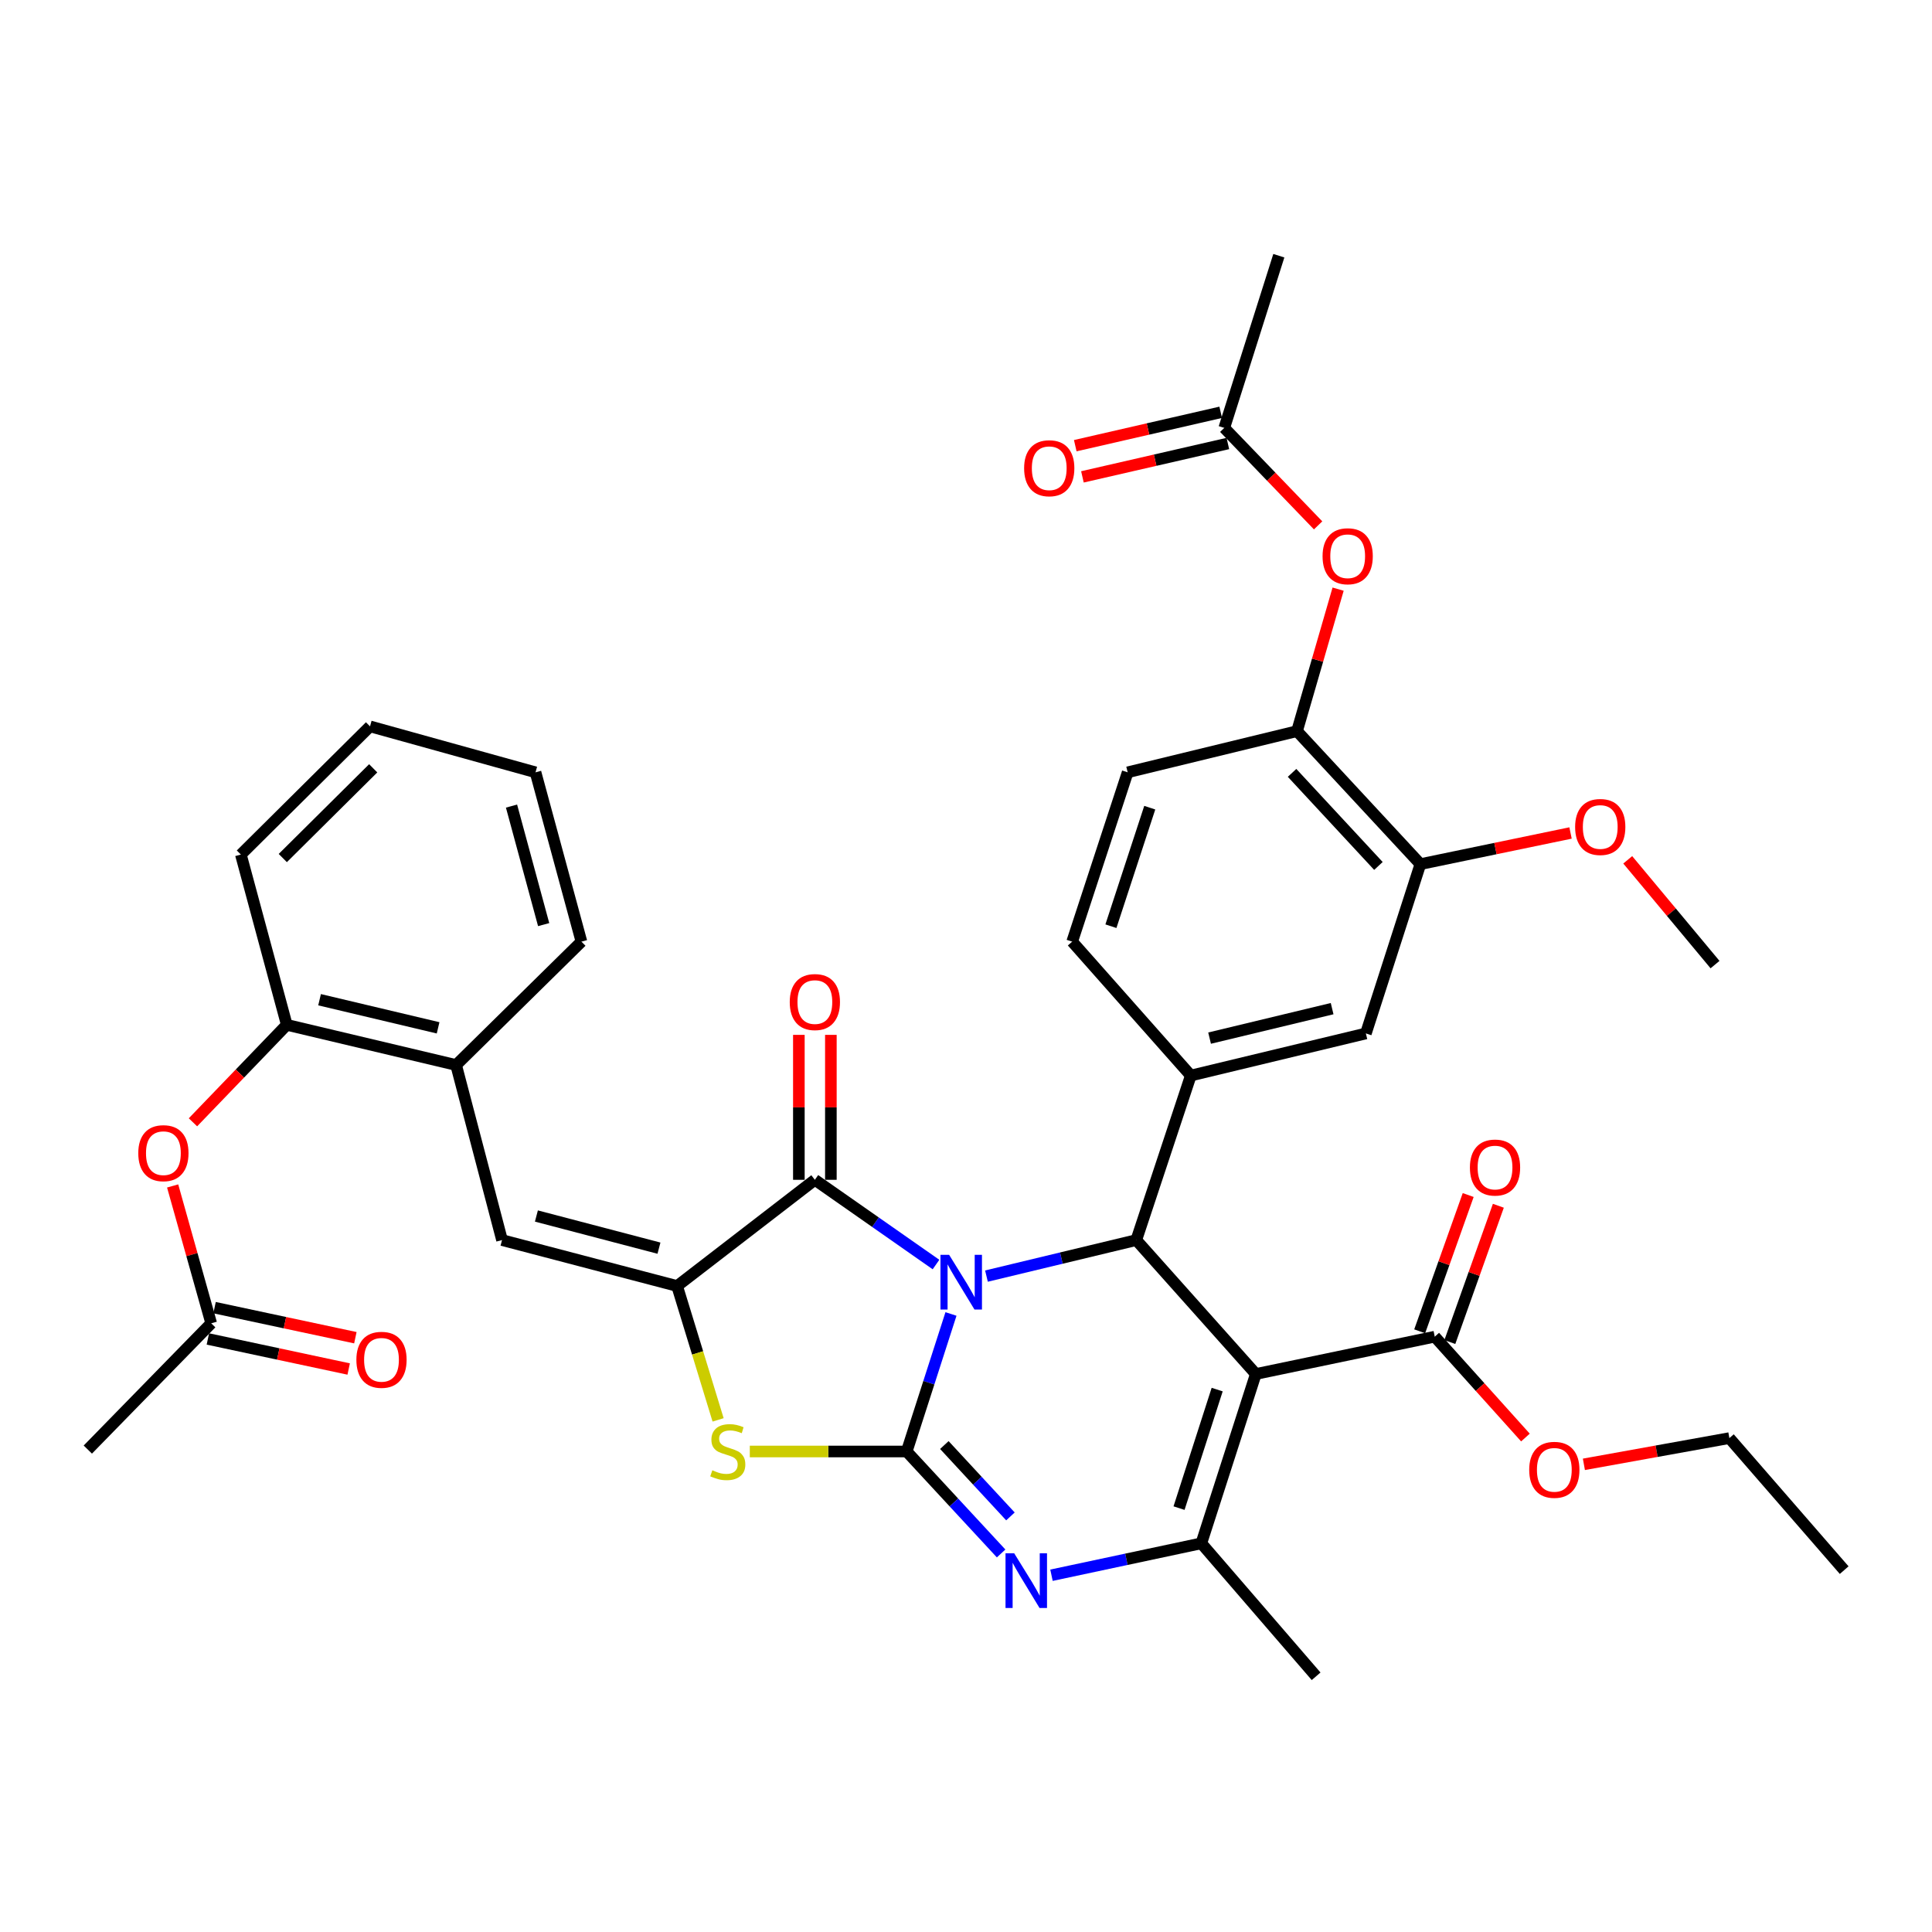 <?xml version='1.0' encoding='iso-8859-1'?>
<svg version='1.1' baseProfile='full'
              xmlns='http://www.w3.org/2000/svg'
                      xmlns:rdkit='http://www.rdkit.org/xml'
                      xmlns:xlink='http://www.w3.org/1999/xlink'
                  xml:space='preserve'
width='1000px' height='1000px' viewBox='0 0 1000 1000'>
<!-- END OF HEADER -->
<rect style='opacity:1.0;fill:#FFFFFF;stroke:none' width='1000' height='1000' x='0' y='0'> </rect>
<path class='bond-0' d='M 492.224,680.111 L 480.764,715.701' style='fill:none;fill-rule:evenodd;stroke:#0000FF;stroke-width:6px;stroke-linecap:butt;stroke-linejoin:miter;stroke-opacity:1' />
<path class='bond-0' d='M 480.764,715.701 L 469.304,751.291' style='fill:none;fill-rule:evenodd;stroke:#000000;stroke-width:6px;stroke-linecap:butt;stroke-linejoin:miter;stroke-opacity:1' />
<path class='bond-2' d='M 510.594,660.507 L 549.366,651.185' style='fill:none;fill-rule:evenodd;stroke:#0000FF;stroke-width:6px;stroke-linecap:butt;stroke-linejoin:miter;stroke-opacity:1' />
<path class='bond-2' d='M 549.366,651.185 L 588.139,641.863' style='fill:none;fill-rule:evenodd;stroke:#000000;stroke-width:6px;stroke-linecap:butt;stroke-linejoin:miter;stroke-opacity:1' />
<path class='bond-3' d='M 484.473,654.522 L 453.124,632.596' style='fill:none;fill-rule:evenodd;stroke:#0000FF;stroke-width:6px;stroke-linecap:butt;stroke-linejoin:miter;stroke-opacity:1' />
<path class='bond-3' d='M 453.124,632.596 L 421.774,610.67' style='fill:none;fill-rule:evenodd;stroke:#000000;stroke-width:6px;stroke-linecap:butt;stroke-linejoin:miter;stroke-opacity:1' />
<path class='bond-4' d='M 469.304,751.291 L 493.74,777.678' style='fill:none;fill-rule:evenodd;stroke:#000000;stroke-width:6px;stroke-linecap:butt;stroke-linejoin:miter;stroke-opacity:1' />
<path class='bond-4' d='M 493.74,777.678 L 518.176,804.065' style='fill:none;fill-rule:evenodd;stroke:#0000FF;stroke-width:6px;stroke-linecap:butt;stroke-linejoin:miter;stroke-opacity:1' />
<path class='bond-4' d='M 488.791,747.95 L 505.896,766.421' style='fill:none;fill-rule:evenodd;stroke:#000000;stroke-width:6px;stroke-linecap:butt;stroke-linejoin:miter;stroke-opacity:1' />
<path class='bond-4' d='M 505.896,766.421 L 523.001,784.892' style='fill:none;fill-rule:evenodd;stroke:#0000FF;stroke-width:6px;stroke-linecap:butt;stroke-linejoin:miter;stroke-opacity:1' />
<path class='bond-7' d='M 469.304,751.291 L 428.7,751.291' style='fill:none;fill-rule:evenodd;stroke:#000000;stroke-width:6px;stroke-linecap:butt;stroke-linejoin:miter;stroke-opacity:1' />
<path class='bond-7' d='M 428.7,751.291 L 388.097,751.291' style='fill:none;fill-rule:evenodd;stroke:#CCCC00;stroke-width:6px;stroke-linecap:butt;stroke-linejoin:miter;stroke-opacity:1' />
<path class='bond-1' d='M 650.009,711.179 L 588.139,641.863' style='fill:none;fill-rule:evenodd;stroke:#000000;stroke-width:6px;stroke-linecap:butt;stroke-linejoin:miter;stroke-opacity:1' />
<path class='bond-6' d='M 650.009,711.179 L 621.807,798.821' style='fill:none;fill-rule:evenodd;stroke:#000000;stroke-width:6px;stroke-linecap:butt;stroke-linejoin:miter;stroke-opacity:1' />
<path class='bond-6' d='M 630.007,719.251 L 610.267,780.6' style='fill:none;fill-rule:evenodd;stroke:#000000;stroke-width:6px;stroke-linecap:butt;stroke-linejoin:miter;stroke-opacity:1' />
<path class='bond-10' d='M 650.009,711.179 L 742.63,691.86' style='fill:none;fill-rule:evenodd;stroke:#000000;stroke-width:6px;stroke-linecap:butt;stroke-linejoin:miter;stroke-opacity:1' />
<path class='bond-8' d='M 588.139,641.863 L 616.358,556.707' style='fill:none;fill-rule:evenodd;stroke:#000000;stroke-width:6px;stroke-linecap:butt;stroke-linejoin:miter;stroke-opacity:1' />
<path class='bond-5' d='M 421.774,610.67 L 350.47,665.637' style='fill:none;fill-rule:evenodd;stroke:#000000;stroke-width:6px;stroke-linecap:butt;stroke-linejoin:miter;stroke-opacity:1' />
<path class='bond-20' d='M 430.058,610.67 L 430.058,573.158' style='fill:none;fill-rule:evenodd;stroke:#000000;stroke-width:6px;stroke-linecap:butt;stroke-linejoin:miter;stroke-opacity:1' />
<path class='bond-20' d='M 430.058,573.158 L 430.058,535.645' style='fill:none;fill-rule:evenodd;stroke:#FF0000;stroke-width:6px;stroke-linecap:butt;stroke-linejoin:miter;stroke-opacity:1' />
<path class='bond-20' d='M 413.49,610.67 L 413.49,573.158' style='fill:none;fill-rule:evenodd;stroke:#000000;stroke-width:6px;stroke-linecap:butt;stroke-linejoin:miter;stroke-opacity:1' />
<path class='bond-20' d='M 413.49,573.158 L 413.49,535.645' style='fill:none;fill-rule:evenodd;stroke:#FF0000;stroke-width:6px;stroke-linecap:butt;stroke-linejoin:miter;stroke-opacity:1' />
<path class='bond-39' d='M 544.249,815.341 L 583.028,807.081' style='fill:none;fill-rule:evenodd;stroke:#0000FF;stroke-width:6px;stroke-linecap:butt;stroke-linejoin:miter;stroke-opacity:1' />
<path class='bond-39' d='M 583.028,807.081 L 621.807,798.821' style='fill:none;fill-rule:evenodd;stroke:#000000;stroke-width:6px;stroke-linecap:butt;stroke-linejoin:miter;stroke-opacity:1' />
<path class='bond-9' d='M 350.47,665.637 L 259.846,641.863' style='fill:none;fill-rule:evenodd;stroke:#000000;stroke-width:6px;stroke-linecap:butt;stroke-linejoin:miter;stroke-opacity:1' />
<path class='bond-9' d='M 341.08,646.046 L 277.644,629.404' style='fill:none;fill-rule:evenodd;stroke:#000000;stroke-width:6px;stroke-linecap:butt;stroke-linejoin:miter;stroke-opacity:1' />
<path class='bond-38' d='M 350.47,665.637 L 361.081,700.284' style='fill:none;fill-rule:evenodd;stroke:#000000;stroke-width:6px;stroke-linecap:butt;stroke-linejoin:miter;stroke-opacity:1' />
<path class='bond-38' d='M 361.081,700.284 L 371.691,734.931' style='fill:none;fill-rule:evenodd;stroke:#CCCC00;stroke-width:6px;stroke-linecap:butt;stroke-linejoin:miter;stroke-opacity:1' />
<path class='bond-27' d='M 621.807,798.821 L 681.22,867.64' style='fill:none;fill-rule:evenodd;stroke:#000000;stroke-width:6px;stroke-linecap:butt;stroke-linejoin:miter;stroke-opacity:1' />
<path class='bond-11' d='M 616.358,556.707 L 706.973,534.911' style='fill:none;fill-rule:evenodd;stroke:#000000;stroke-width:6px;stroke-linecap:butt;stroke-linejoin:miter;stroke-opacity:1' />
<path class='bond-11' d='M 626.076,537.329 L 689.506,522.073' style='fill:none;fill-rule:evenodd;stroke:#000000;stroke-width:6px;stroke-linecap:butt;stroke-linejoin:miter;stroke-opacity:1' />
<path class='bond-21' d='M 616.358,556.707 L 554.958,487.39' style='fill:none;fill-rule:evenodd;stroke:#000000;stroke-width:6px;stroke-linecap:butt;stroke-linejoin:miter;stroke-opacity:1' />
<path class='bond-12' d='M 259.846,641.863 L 236.081,551.249' style='fill:none;fill-rule:evenodd;stroke:#000000;stroke-width:6px;stroke-linecap:butt;stroke-linejoin:miter;stroke-opacity:1' />
<path class='bond-22' d='M 750.434,694.638 L 762.989,659.369' style='fill:none;fill-rule:evenodd;stroke:#000000;stroke-width:6px;stroke-linecap:butt;stroke-linejoin:miter;stroke-opacity:1' />
<path class='bond-22' d='M 762.989,659.369 L 775.544,624.1' style='fill:none;fill-rule:evenodd;stroke:#FF0000;stroke-width:6px;stroke-linecap:butt;stroke-linejoin:miter;stroke-opacity:1' />
<path class='bond-22' d='M 734.826,689.082 L 747.381,653.813' style='fill:none;fill-rule:evenodd;stroke:#000000;stroke-width:6px;stroke-linecap:butt;stroke-linejoin:miter;stroke-opacity:1' />
<path class='bond-22' d='M 747.381,653.813 L 759.936,618.544' style='fill:none;fill-rule:evenodd;stroke:#FF0000;stroke-width:6px;stroke-linecap:butt;stroke-linejoin:miter;stroke-opacity:1' />
<path class='bond-26' d='M 742.63,691.86 L 766.097,717.962' style='fill:none;fill-rule:evenodd;stroke:#000000;stroke-width:6px;stroke-linecap:butt;stroke-linejoin:miter;stroke-opacity:1' />
<path class='bond-26' d='M 766.097,717.962 L 789.563,744.063' style='fill:none;fill-rule:evenodd;stroke:#FF0000;stroke-width:6px;stroke-linecap:butt;stroke-linejoin:miter;stroke-opacity:1' />
<path class='bond-14' d='M 706.973,534.911 L 735.193,447.27' style='fill:none;fill-rule:evenodd;stroke:#000000;stroke-width:6px;stroke-linecap:butt;stroke-linejoin:miter;stroke-opacity:1' />
<path class='bond-16' d='M 236.081,551.249 L 148.439,530.456' style='fill:none;fill-rule:evenodd;stroke:#000000;stroke-width:6px;stroke-linecap:butt;stroke-linejoin:miter;stroke-opacity:1' />
<path class='bond-16' d='M 226.759,532.01 L 165.41,517.455' style='fill:none;fill-rule:evenodd;stroke:#000000;stroke-width:6px;stroke-linecap:butt;stroke-linejoin:miter;stroke-opacity:1' />
<path class='bond-29' d='M 236.081,551.249 L 300.952,487.39' style='fill:none;fill-rule:evenodd;stroke:#000000;stroke-width:6px;stroke-linecap:butt;stroke-linejoin:miter;stroke-opacity:1' />
<path class='bond-13' d='M 671.335,378.441 L 583.675,399.749' style='fill:none;fill-rule:evenodd;stroke:#000000;stroke-width:6px;stroke-linecap:butt;stroke-linejoin:miter;stroke-opacity:1' />
<path class='bond-15' d='M 671.335,378.441 L 681.969,341.693' style='fill:none;fill-rule:evenodd;stroke:#000000;stroke-width:6px;stroke-linecap:butt;stroke-linejoin:miter;stroke-opacity:1' />
<path class='bond-15' d='M 681.969,341.693 L 692.603,304.945' style='fill:none;fill-rule:evenodd;stroke:#FF0000;stroke-width:6px;stroke-linecap:butt;stroke-linejoin:miter;stroke-opacity:1' />
<path class='bond-40' d='M 671.335,378.441 L 735.193,447.27' style='fill:none;fill-rule:evenodd;stroke:#000000;stroke-width:6px;stroke-linecap:butt;stroke-linejoin:miter;stroke-opacity:1' />
<path class='bond-40' d='M 668.768,400.034 L 713.469,448.214' style='fill:none;fill-rule:evenodd;stroke:#000000;stroke-width:6px;stroke-linecap:butt;stroke-linejoin:miter;stroke-opacity:1' />
<path class='bond-28' d='M 735.193,447.27 L 774.05,439.209' style='fill:none;fill-rule:evenodd;stroke:#000000;stroke-width:6px;stroke-linecap:butt;stroke-linejoin:miter;stroke-opacity:1' />
<path class='bond-28' d='M 774.05,439.209 L 812.907,431.149' style='fill:none;fill-rule:evenodd;stroke:#FF0000;stroke-width:6px;stroke-linecap:butt;stroke-linejoin:miter;stroke-opacity:1' />
<path class='bond-18' d='M 682.255,271.933 L 657.968,246.708' style='fill:none;fill-rule:evenodd;stroke:#FF0000;stroke-width:6px;stroke-linecap:butt;stroke-linejoin:miter;stroke-opacity:1' />
<path class='bond-18' d='M 657.968,246.708 L 633.681,221.483' style='fill:none;fill-rule:evenodd;stroke:#000000;stroke-width:6px;stroke-linecap:butt;stroke-linejoin:miter;stroke-opacity:1' />
<path class='bond-17' d='M 148.439,530.456 L 124.157,555.68' style='fill:none;fill-rule:evenodd;stroke:#000000;stroke-width:6px;stroke-linecap:butt;stroke-linejoin:miter;stroke-opacity:1' />
<path class='bond-17' d='M 124.157,555.68 L 99.874,580.904' style='fill:none;fill-rule:evenodd;stroke:#FF0000;stroke-width:6px;stroke-linecap:butt;stroke-linejoin:miter;stroke-opacity:1' />
<path class='bond-30' d='M 148.439,530.456 L 124.674,442.318' style='fill:none;fill-rule:evenodd;stroke:#000000;stroke-width:6px;stroke-linecap:butt;stroke-linejoin:miter;stroke-opacity:1' />
<path class='bond-19' d='M 89.359,613.848 L 99.341,649.393' style='fill:none;fill-rule:evenodd;stroke:#FF0000;stroke-width:6px;stroke-linecap:butt;stroke-linejoin:miter;stroke-opacity:1' />
<path class='bond-19' d='M 99.341,649.393 L 109.322,684.938' style='fill:none;fill-rule:evenodd;stroke:#000000;stroke-width:6px;stroke-linecap:butt;stroke-linejoin:miter;stroke-opacity:1' />
<path class='bond-24' d='M 631.828,213.41 L 594.191,222.047' style='fill:none;fill-rule:evenodd;stroke:#000000;stroke-width:6px;stroke-linecap:butt;stroke-linejoin:miter;stroke-opacity:1' />
<path class='bond-24' d='M 594.191,222.047 L 556.555,230.685' style='fill:none;fill-rule:evenodd;stroke:#FF0000;stroke-width:6px;stroke-linecap:butt;stroke-linejoin:miter;stroke-opacity:1' />
<path class='bond-24' d='M 635.534,229.557 L 597.897,238.195' style='fill:none;fill-rule:evenodd;stroke:#000000;stroke-width:6px;stroke-linecap:butt;stroke-linejoin:miter;stroke-opacity:1' />
<path class='bond-24' d='M 597.897,238.195 L 560.261,246.832' style='fill:none;fill-rule:evenodd;stroke:#FF0000;stroke-width:6px;stroke-linecap:butt;stroke-linejoin:miter;stroke-opacity:1' />
<path class='bond-32' d='M 633.681,221.483 L 661.919,132.36' style='fill:none;fill-rule:evenodd;stroke:#000000;stroke-width:6px;stroke-linecap:butt;stroke-linejoin:miter;stroke-opacity:1' />
<path class='bond-25' d='M 107.593,693.04 L 144.035,700.818' style='fill:none;fill-rule:evenodd;stroke:#000000;stroke-width:6px;stroke-linecap:butt;stroke-linejoin:miter;stroke-opacity:1' />
<path class='bond-25' d='M 144.035,700.818 L 180.478,708.597' style='fill:none;fill-rule:evenodd;stroke:#FF0000;stroke-width:6px;stroke-linecap:butt;stroke-linejoin:miter;stroke-opacity:1' />
<path class='bond-25' d='M 111.051,676.837 L 147.494,684.616' style='fill:none;fill-rule:evenodd;stroke:#000000;stroke-width:6px;stroke-linecap:butt;stroke-linejoin:miter;stroke-opacity:1' />
<path class='bond-25' d='M 147.494,684.616 L 183.937,692.395' style='fill:none;fill-rule:evenodd;stroke:#FF0000;stroke-width:6px;stroke-linecap:butt;stroke-linejoin:miter;stroke-opacity:1' />
<path class='bond-31' d='M 109.322,684.938 L 45.455,750.297' style='fill:none;fill-rule:evenodd;stroke:#000000;stroke-width:6px;stroke-linecap:butt;stroke-linejoin:miter;stroke-opacity:1' />
<path class='bond-23' d='M 554.958,487.39 L 583.675,399.749' style='fill:none;fill-rule:evenodd;stroke:#000000;stroke-width:6px;stroke-linecap:butt;stroke-linejoin:miter;stroke-opacity:1' />
<path class='bond-23' d='M 575.009,479.403 L 595.111,418.054' style='fill:none;fill-rule:evenodd;stroke:#000000;stroke-width:6px;stroke-linecap:butt;stroke-linejoin:miter;stroke-opacity:1' />
<path class='bond-33' d='M 819.82,757.938 L 857.472,751.149' style='fill:none;fill-rule:evenodd;stroke:#FF0000;stroke-width:6px;stroke-linecap:butt;stroke-linejoin:miter;stroke-opacity:1' />
<path class='bond-33' d='M 857.472,751.149 L 895.124,744.36' style='fill:none;fill-rule:evenodd;stroke:#000000;stroke-width:6px;stroke-linecap:butt;stroke-linejoin:miter;stroke-opacity:1' />
<path class='bond-34' d='M 842.513,445.04 L 865.105,472.156' style='fill:none;fill-rule:evenodd;stroke:#FF0000;stroke-width:6px;stroke-linecap:butt;stroke-linejoin:miter;stroke-opacity:1' />
<path class='bond-34' d='M 865.105,472.156 L 887.696,499.273' style='fill:none;fill-rule:evenodd;stroke:#000000;stroke-width:6px;stroke-linecap:butt;stroke-linejoin:miter;stroke-opacity:1' />
<path class='bond-37' d='M 300.952,487.39 L 277.187,399.749' style='fill:none;fill-rule:evenodd;stroke:#000000;stroke-width:6px;stroke-linecap:butt;stroke-linejoin:miter;stroke-opacity:1' />
<path class='bond-37' d='M 281.397,478.58 L 264.761,417.231' style='fill:none;fill-rule:evenodd;stroke:#000000;stroke-width:6px;stroke-linecap:butt;stroke-linejoin:miter;stroke-opacity:1' />
<path class='bond-41' d='M 124.674,442.318 L 191.524,375.965' style='fill:none;fill-rule:evenodd;stroke:#000000;stroke-width:6px;stroke-linecap:butt;stroke-linejoin:miter;stroke-opacity:1' />
<path class='bond-41' d='M 146.373,444.123 L 193.168,397.677' style='fill:none;fill-rule:evenodd;stroke:#000000;stroke-width:6px;stroke-linecap:butt;stroke-linejoin:miter;stroke-opacity:1' />
<path class='bond-35' d='M 895.124,744.36 L 954.545,812.701' style='fill:none;fill-rule:evenodd;stroke:#000000;stroke-width:6px;stroke-linecap:butt;stroke-linejoin:miter;stroke-opacity:1' />
<path class='bond-36' d='M 191.524,375.965 L 277.187,399.749' style='fill:none;fill-rule:evenodd;stroke:#000000;stroke-width:6px;stroke-linecap:butt;stroke-linejoin:miter;stroke-opacity:1' />
<path  class='atom-0' d='M 491.264 649.489
L 500.544 664.489
Q 501.464 665.969, 502.944 668.649
Q 504.424 671.329, 504.504 671.489
L 504.504 649.489
L 508.264 649.489
L 508.264 677.809
L 504.384 677.809
L 494.424 661.409
Q 493.264 659.489, 492.024 657.289
Q 490.824 655.089, 490.464 654.409
L 490.464 677.809
L 486.784 677.809
L 486.784 649.489
L 491.264 649.489
' fill='#0000FF'/>
<path  class='atom-5' d='M 524.933 803.962
L 534.213 818.962
Q 535.133 820.442, 536.613 823.122
Q 538.093 825.802, 538.173 825.962
L 538.173 803.962
L 541.933 803.962
L 541.933 832.282
L 538.053 832.282
L 528.093 815.882
Q 526.933 813.962, 525.693 811.762
Q 524.493 809.562, 524.133 808.882
L 524.133 832.282
L 520.453 832.282
L 520.453 803.962
L 524.933 803.962
' fill='#0000FF'/>
<path  class='atom-8' d='M 368.702 761.011
Q 369.022 761.131, 370.342 761.691
Q 371.662 762.251, 373.102 762.611
Q 374.582 762.931, 376.022 762.931
Q 378.702 762.931, 380.262 761.651
Q 381.822 760.331, 381.822 758.051
Q 381.822 756.491, 381.022 755.531
Q 380.262 754.571, 379.062 754.051
Q 377.862 753.531, 375.862 752.931
Q 373.342 752.171, 371.822 751.451
Q 370.342 750.731, 369.262 749.211
Q 368.222 747.691, 368.222 745.131
Q 368.222 741.571, 370.622 739.371
Q 373.062 737.171, 377.862 737.171
Q 381.142 737.171, 384.862 738.731
L 383.942 741.811
Q 380.542 740.411, 377.982 740.411
Q 375.222 740.411, 373.702 741.571
Q 372.182 742.691, 372.222 744.651
Q 372.222 746.171, 372.982 747.091
Q 373.782 748.011, 374.902 748.531
Q 376.062 749.051, 377.982 749.651
Q 380.542 750.451, 382.062 751.251
Q 383.582 752.051, 384.662 753.691
Q 385.782 755.291, 385.782 758.051
Q 385.782 761.971, 383.142 764.091
Q 380.542 766.171, 376.182 766.171
Q 373.662 766.171, 371.742 765.611
Q 369.862 765.091, 367.622 764.171
L 368.702 761.011
' fill='#CCCC00'/>
<path  class='atom-16' d='M 684.557 287.907
Q 684.557 281.107, 687.917 277.307
Q 691.277 273.507, 697.557 273.507
Q 703.837 273.507, 707.197 277.307
Q 710.557 281.107, 710.557 287.907
Q 710.557 294.787, 707.157 298.707
Q 703.757 302.587, 697.557 302.587
Q 691.317 302.587, 687.917 298.707
Q 684.557 294.827, 684.557 287.907
M 697.557 299.387
Q 701.877 299.387, 704.197 296.507
Q 706.557 293.587, 706.557 287.907
Q 706.557 282.347, 704.197 279.547
Q 701.877 276.707, 697.557 276.707
Q 693.237 276.707, 690.877 279.507
Q 688.557 282.307, 688.557 287.907
Q 688.557 293.627, 690.877 296.507
Q 693.237 299.387, 697.557 299.387
' fill='#FF0000'/>
<path  class='atom-18' d='M 71.572 596.88
Q 71.572 590.08, 74.932 586.28
Q 78.292 582.48, 84.572 582.48
Q 90.852 582.48, 94.212 586.28
Q 97.572 590.08, 97.572 596.88
Q 97.572 603.76, 94.172 607.68
Q 90.772 611.56, 84.572 611.56
Q 78.332 611.56, 74.932 607.68
Q 71.572 603.8, 71.572 596.88
M 84.572 608.36
Q 88.892 608.36, 91.212 605.48
Q 93.572 602.56, 93.572 596.88
Q 93.572 591.32, 91.212 588.52
Q 88.892 585.68, 84.572 585.68
Q 80.252 585.68, 77.892 588.48
Q 75.572 591.28, 75.572 596.88
Q 75.572 602.6, 77.892 605.48
Q 80.252 608.36, 84.572 608.36
' fill='#FF0000'/>
<path  class='atom-21' d='M 408.774 518.663
Q 408.774 511.863, 412.134 508.063
Q 415.494 504.263, 421.774 504.263
Q 428.054 504.263, 431.414 508.063
Q 434.774 511.863, 434.774 518.663
Q 434.774 525.543, 431.374 529.463
Q 427.974 533.343, 421.774 533.343
Q 415.534 533.343, 412.134 529.463
Q 408.774 525.583, 408.774 518.663
M 421.774 530.143
Q 426.094 530.143, 428.414 527.263
Q 430.774 524.343, 430.774 518.663
Q 430.774 513.103, 428.414 510.303
Q 426.094 507.463, 421.774 507.463
Q 417.454 507.463, 415.094 510.263
Q 412.774 513.063, 412.774 518.663
Q 412.774 524.383, 415.094 527.263
Q 417.454 530.143, 421.774 530.143
' fill='#FF0000'/>
<path  class='atom-23' d='M 760.823 604.317
Q 760.823 597.517, 764.183 593.717
Q 767.543 589.917, 773.823 589.917
Q 780.103 589.917, 783.463 593.717
Q 786.823 597.517, 786.823 604.317
Q 786.823 611.197, 783.423 615.117
Q 780.023 618.997, 773.823 618.997
Q 767.583 618.997, 764.183 615.117
Q 760.823 611.237, 760.823 604.317
M 773.823 615.797
Q 778.143 615.797, 780.463 612.917
Q 782.823 609.997, 782.823 604.317
Q 782.823 598.757, 780.463 595.957
Q 778.143 593.117, 773.823 593.117
Q 769.503 593.117, 767.143 595.917
Q 764.823 598.717, 764.823 604.317
Q 764.823 610.037, 767.143 612.917
Q 769.503 615.797, 773.823 615.797
' fill='#FF0000'/>
<path  class='atom-25' d='M 530.084 242.355
Q 530.084 235.555, 533.444 231.755
Q 536.804 227.955, 543.084 227.955
Q 549.364 227.955, 552.724 231.755
Q 556.084 235.555, 556.084 242.355
Q 556.084 249.235, 552.684 253.155
Q 549.284 257.035, 543.084 257.035
Q 536.844 257.035, 533.444 253.155
Q 530.084 249.275, 530.084 242.355
M 543.084 253.835
Q 547.404 253.835, 549.724 250.955
Q 552.084 248.035, 552.084 242.355
Q 552.084 236.795, 549.724 233.995
Q 547.404 231.155, 543.084 231.155
Q 538.764 231.155, 536.404 233.955
Q 534.084 236.755, 534.084 242.355
Q 534.084 248.075, 536.404 250.955
Q 538.764 253.835, 543.084 253.835
' fill='#FF0000'/>
<path  class='atom-26' d='M 184.461 703.832
Q 184.461 697.032, 187.821 693.232
Q 191.181 689.432, 197.461 689.432
Q 203.741 689.432, 207.101 693.232
Q 210.461 697.032, 210.461 703.832
Q 210.461 710.712, 207.061 714.632
Q 203.661 718.512, 197.461 718.512
Q 191.221 718.512, 187.821 714.632
Q 184.461 710.752, 184.461 703.832
M 197.461 715.312
Q 201.781 715.312, 204.101 712.432
Q 206.461 709.512, 206.461 703.832
Q 206.461 698.272, 204.101 695.472
Q 201.781 692.632, 197.461 692.632
Q 193.141 692.632, 190.781 695.432
Q 188.461 698.232, 188.461 703.832
Q 188.461 709.552, 190.781 712.432
Q 193.141 715.312, 197.461 715.312
' fill='#FF0000'/>
<path  class='atom-27' d='M 791.518 760.777
Q 791.518 753.977, 794.878 750.177
Q 798.238 746.377, 804.518 746.377
Q 810.798 746.377, 814.158 750.177
Q 817.518 753.977, 817.518 760.777
Q 817.518 767.657, 814.118 771.577
Q 810.718 775.457, 804.518 775.457
Q 798.278 775.457, 794.878 771.577
Q 791.518 767.697, 791.518 760.777
M 804.518 772.257
Q 808.838 772.257, 811.158 769.377
Q 813.518 766.457, 813.518 760.777
Q 813.518 755.217, 811.158 752.417
Q 808.838 749.577, 804.518 749.577
Q 800.198 749.577, 797.838 752.377
Q 795.518 755.177, 795.518 760.777
Q 795.518 766.497, 797.838 769.377
Q 800.198 772.257, 804.518 772.257
' fill='#FF0000'/>
<path  class='atom-29' d='M 815.283 428.039
Q 815.283 421.239, 818.643 417.439
Q 822.003 413.639, 828.283 413.639
Q 834.563 413.639, 837.923 417.439
Q 841.283 421.239, 841.283 428.039
Q 841.283 434.919, 837.883 438.839
Q 834.483 442.719, 828.283 442.719
Q 822.043 442.719, 818.643 438.839
Q 815.283 434.959, 815.283 428.039
M 828.283 439.519
Q 832.603 439.519, 834.923 436.639
Q 837.283 433.719, 837.283 428.039
Q 837.283 422.479, 834.923 419.679
Q 832.603 416.839, 828.283 416.839
Q 823.963 416.839, 821.603 419.639
Q 819.283 422.439, 819.283 428.039
Q 819.283 433.759, 821.603 436.639
Q 823.963 439.519, 828.283 439.519
' fill='#FF0000'/>
</svg>
